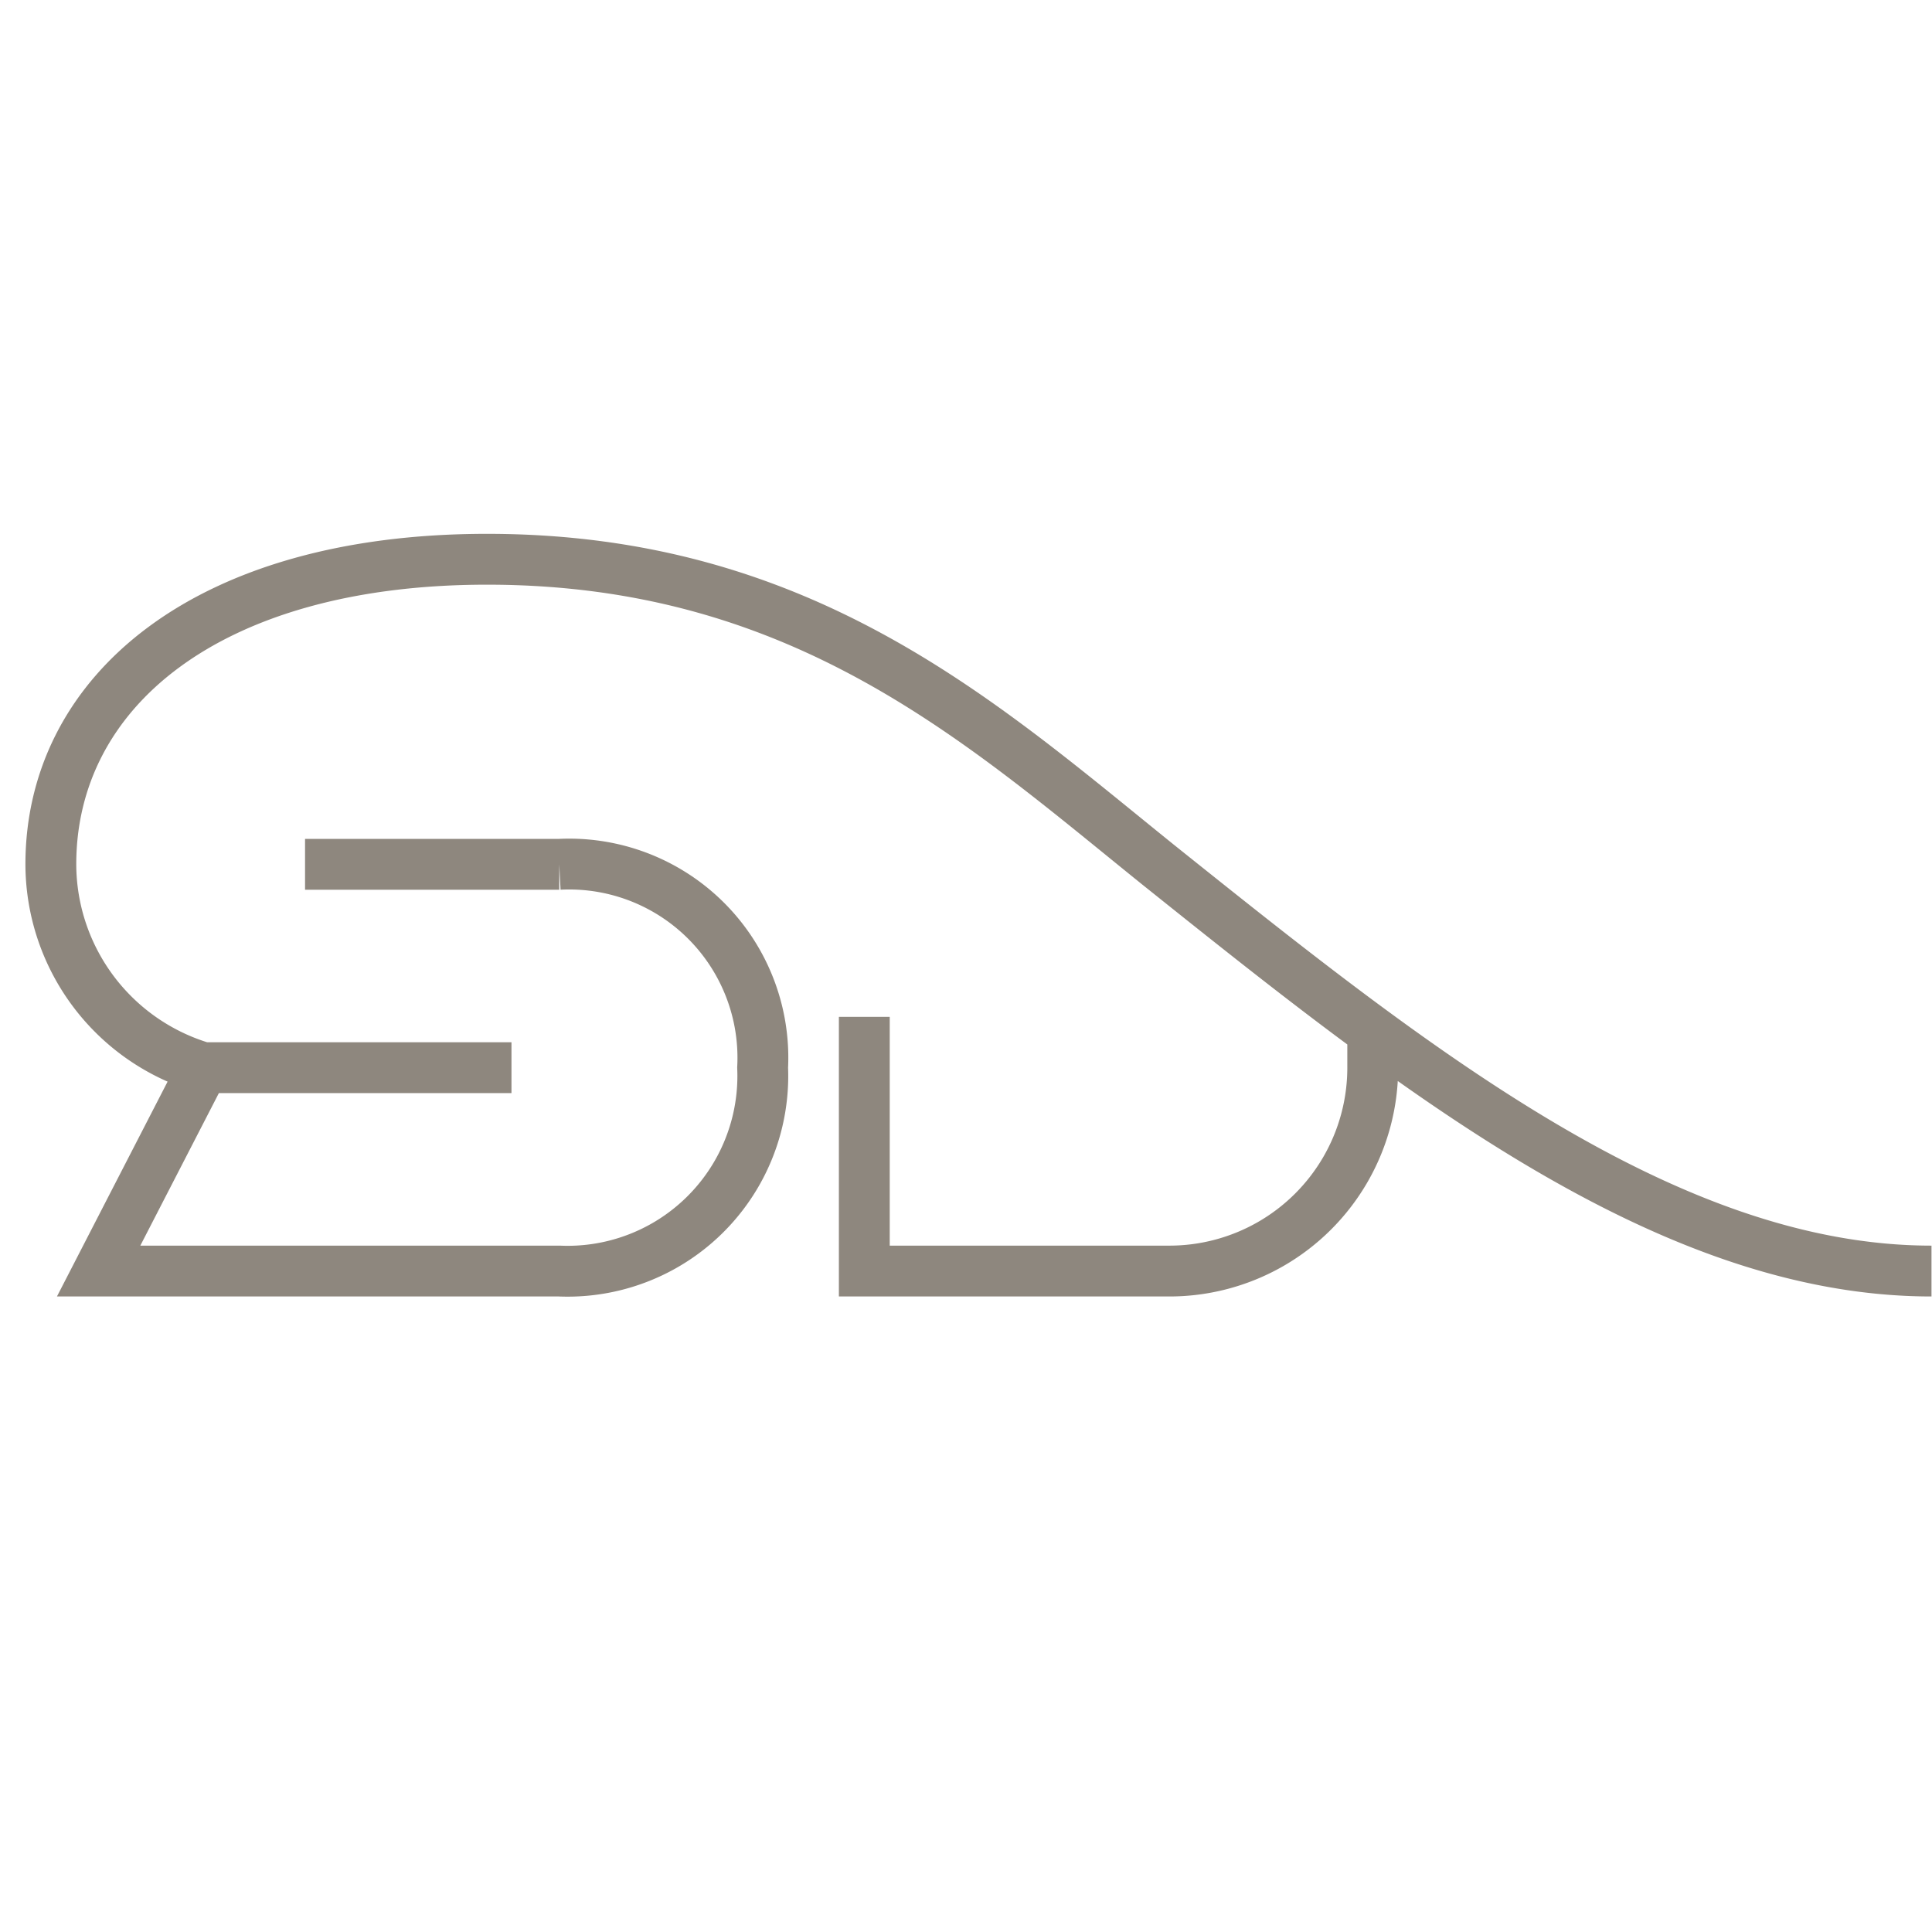 <svg xmlns="http://www.w3.org/2000/svg" viewBox="0 0 38 38"><defs><style>.cls-1,.cls-2{fill:none;}.cls-1{stroke:#72695e;stroke-miterlimit:10;opacity:0.8;}</style></defs><title>asana_half_tortoise</title><g id="Слой_2" data-name="Слой 2"><g id="Layer_1" data-name="Layer 1"><path class="cls-1" d="M10.06,21H4a4.18,4.18,0,0,1-3-4c0-3.39,3.07-6,8.58-6,6.21,0,9.73,3.21,13.19,6,5,4,10,8,15.22,8M6,17h5a3.81,3.81,0,0,1,4,4,3.84,3.84,0,0,1-4,4H1.94L4,21m13-1v5h6a4,4,0,0,0,4-4v-.69"/><rect class="cls-2" width="38" height="38"/></g></g></svg>